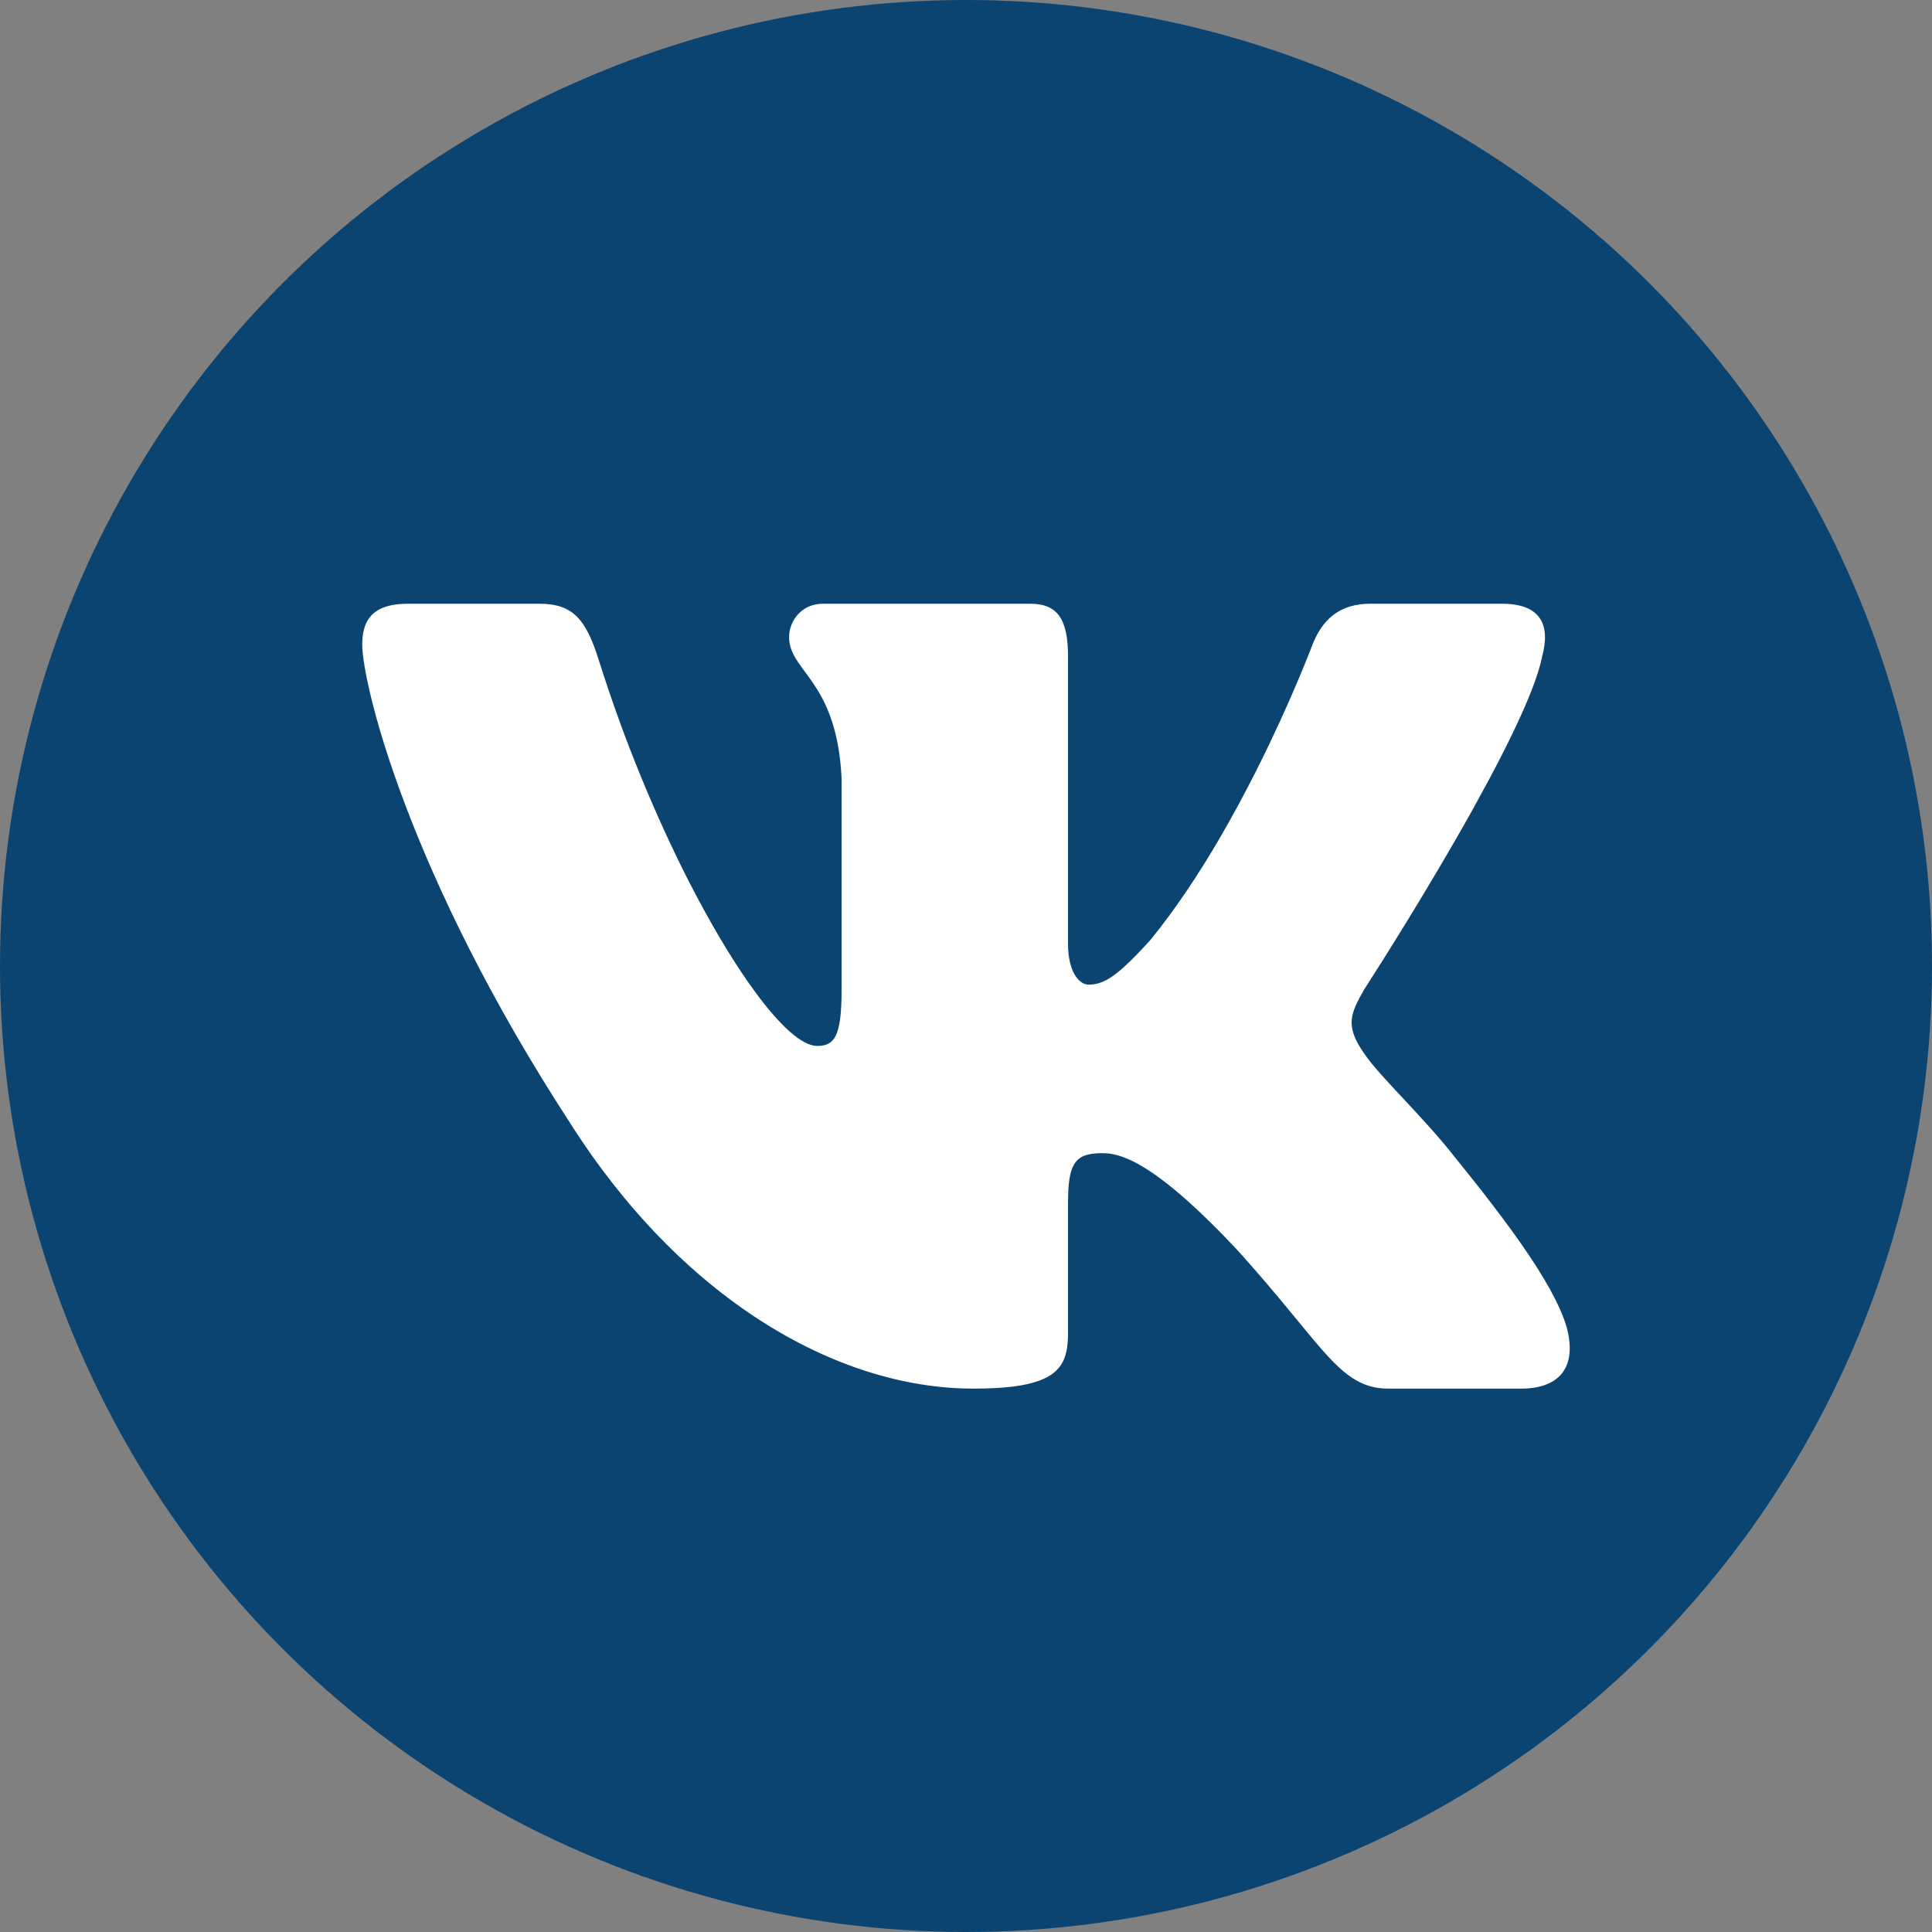 <?xml version="1.0" encoding="UTF-8"?> <svg xmlns="http://www.w3.org/2000/svg" width="32" height="32" viewBox="0 0 32 32" fill="none"><rect x="0" y="0" width="32" height="32" fill="#808080" stroke="none"/><circle cx="16" cy="16" r="16" fill="#0B4471"></circle><path fill-rule="evenodd" clip-rule="evenodd" d="M11.543 14.855C11.87 15.471 12.195 16.002 12.494 16.411C12.915 16.988 13.284 17.324 13.534 17.324C13.812 17.324 13.939 17.184 13.939 16.411V12.884C13.931 12.719 13.915 12.569 13.894 12.432C13.836 12.064 13.737 11.794 13.627 11.581C13.53 11.395 13.426 11.253 13.334 11.128C13.333 11.127 13.332 11.126 13.331 11.125C13.185 10.927 13.07 10.771 13.07 10.55C13.07 10.515 13.074 10.479 13.081 10.444C13.128 10.213 13.325 10 13.627 10H17.065C17.529 10 17.69 10.271 17.69 10.88V15.624C17.69 15.656 17.691 15.687 17.692 15.716C17.715 16.153 17.9 16.309 18.031 16.309C18.109 16.309 18.184 16.295 18.262 16.262C18.433 16.191 18.621 16.03 18.902 15.734C18.934 15.699 18.968 15.663 19.004 15.624C19.019 15.608 19.035 15.591 19.05 15.574C19.46 15.072 19.839 14.501 20.175 13.929C20.411 13.527 20.626 13.125 20.816 12.748C21.394 11.598 21.739 10.677 21.739 10.677C21.863 10.362 22.079 10.072 22.516 10.012C22.517 10.011 22.518 10.011 22.52 10.011C22.574 10.004 22.631 10 22.691 10H24.879C25.541 10 25.68 10.373 25.541 10.88C25.465 11.262 25.21 11.848 24.879 12.497C24.739 12.773 24.584 13.061 24.424 13.35C24.411 13.374 24.398 13.397 24.385 13.421C23.655 14.729 22.824 16.033 22.636 16.325L22.597 16.386C22.365 16.791 22.273 16.995 22.597 17.451C22.711 17.626 22.955 17.888 23.234 18.187C23.521 18.494 23.845 18.842 24.104 19.176C24.215 19.313 24.323 19.447 24.427 19.579C24.464 19.626 24.501 19.672 24.537 19.718C24.779 20.028 25 20.322 25.192 20.597C25.571 21.139 25.839 21.608 25.949 21.983C26.13 22.658 25.817 23 25.192 23H23.004C22.976 23 22.949 22.999 22.923 22.998C22.389 22.965 22.093 22.604 21.485 21.864C21.297 21.636 21.08 21.371 20.816 21.068C20.743 20.984 20.667 20.898 20.587 20.808C20.54 20.756 20.491 20.702 20.441 20.648C20.163 20.354 19.919 20.115 19.704 19.921C19.521 19.756 19.36 19.624 19.216 19.518C18.739 19.165 18.458 19.1 18.262 19.1C18.173 19.1 18.096 19.106 18.031 19.121C17.809 19.171 17.716 19.325 17.695 19.716C17.692 19.778 17.69 19.846 17.69 19.921V22.069C17.69 22.2 17.682 22.319 17.653 22.424C17.647 22.446 17.64 22.467 17.633 22.488C17.51 22.817 17.145 23 16.127 23C13.809 23 11.262 21.46 9.454 18.618C6.742 14.457 6 11.312 6 10.677C6 10.322 6.125 10 6.75 10H8.938C9.497 10 9.708 10.268 9.917 10.931C9.939 11.001 9.962 11.071 9.984 11.14C10.177 11.734 10.39 12.314 10.616 12.864C10.681 13.023 10.747 13.179 10.814 13.333C11.051 13.879 11.297 14.391 11.543 14.855ZM24.211 20.05C24.211 20.05 24.208 20.047 24.201 20.04C24.207 20.047 24.211 20.05 24.211 20.05Z" fill="white"></path></svg> 
